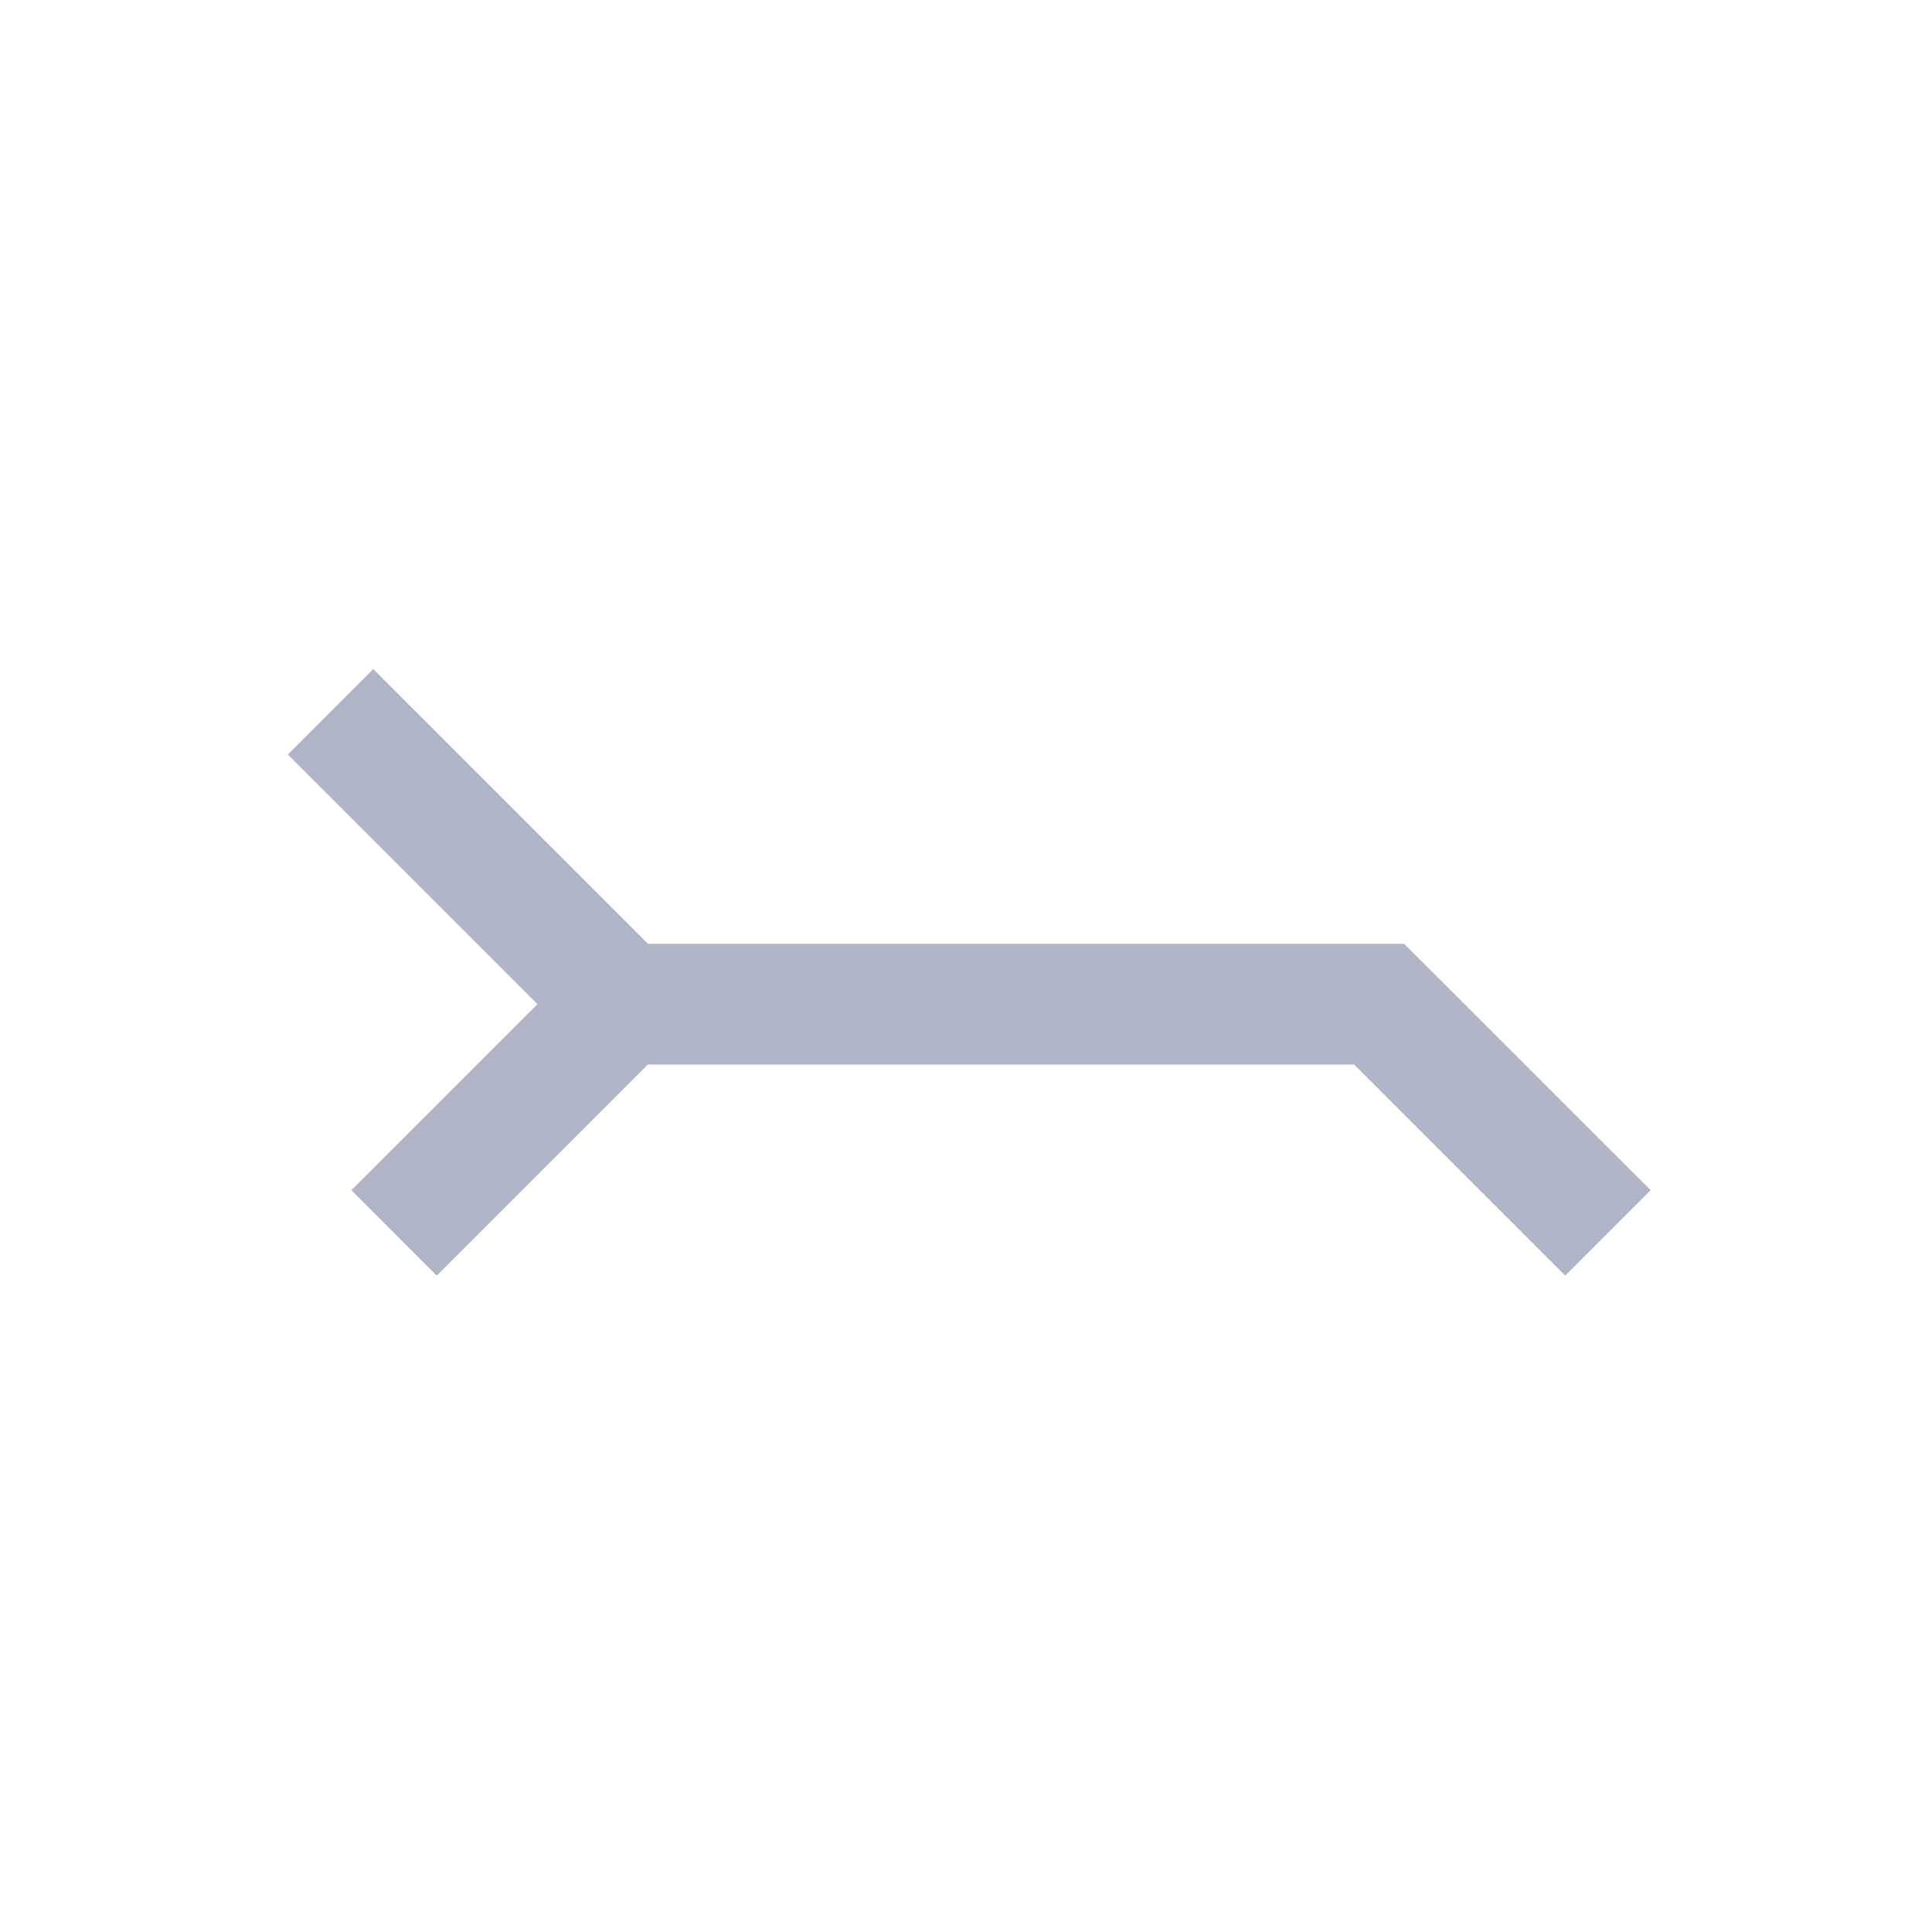 <svg width="32" height="32" viewBox="0 0 32 32" fill="none" xmlns="http://www.w3.org/2000/svg">
<path d="M10.317 16.632L6.527 20.421M10.317 16.632H22.843L26.633 20.421M10.317 16.632L5.475 11.79" stroke="#AFB5C6" stroke-width="2"/>
</svg>
